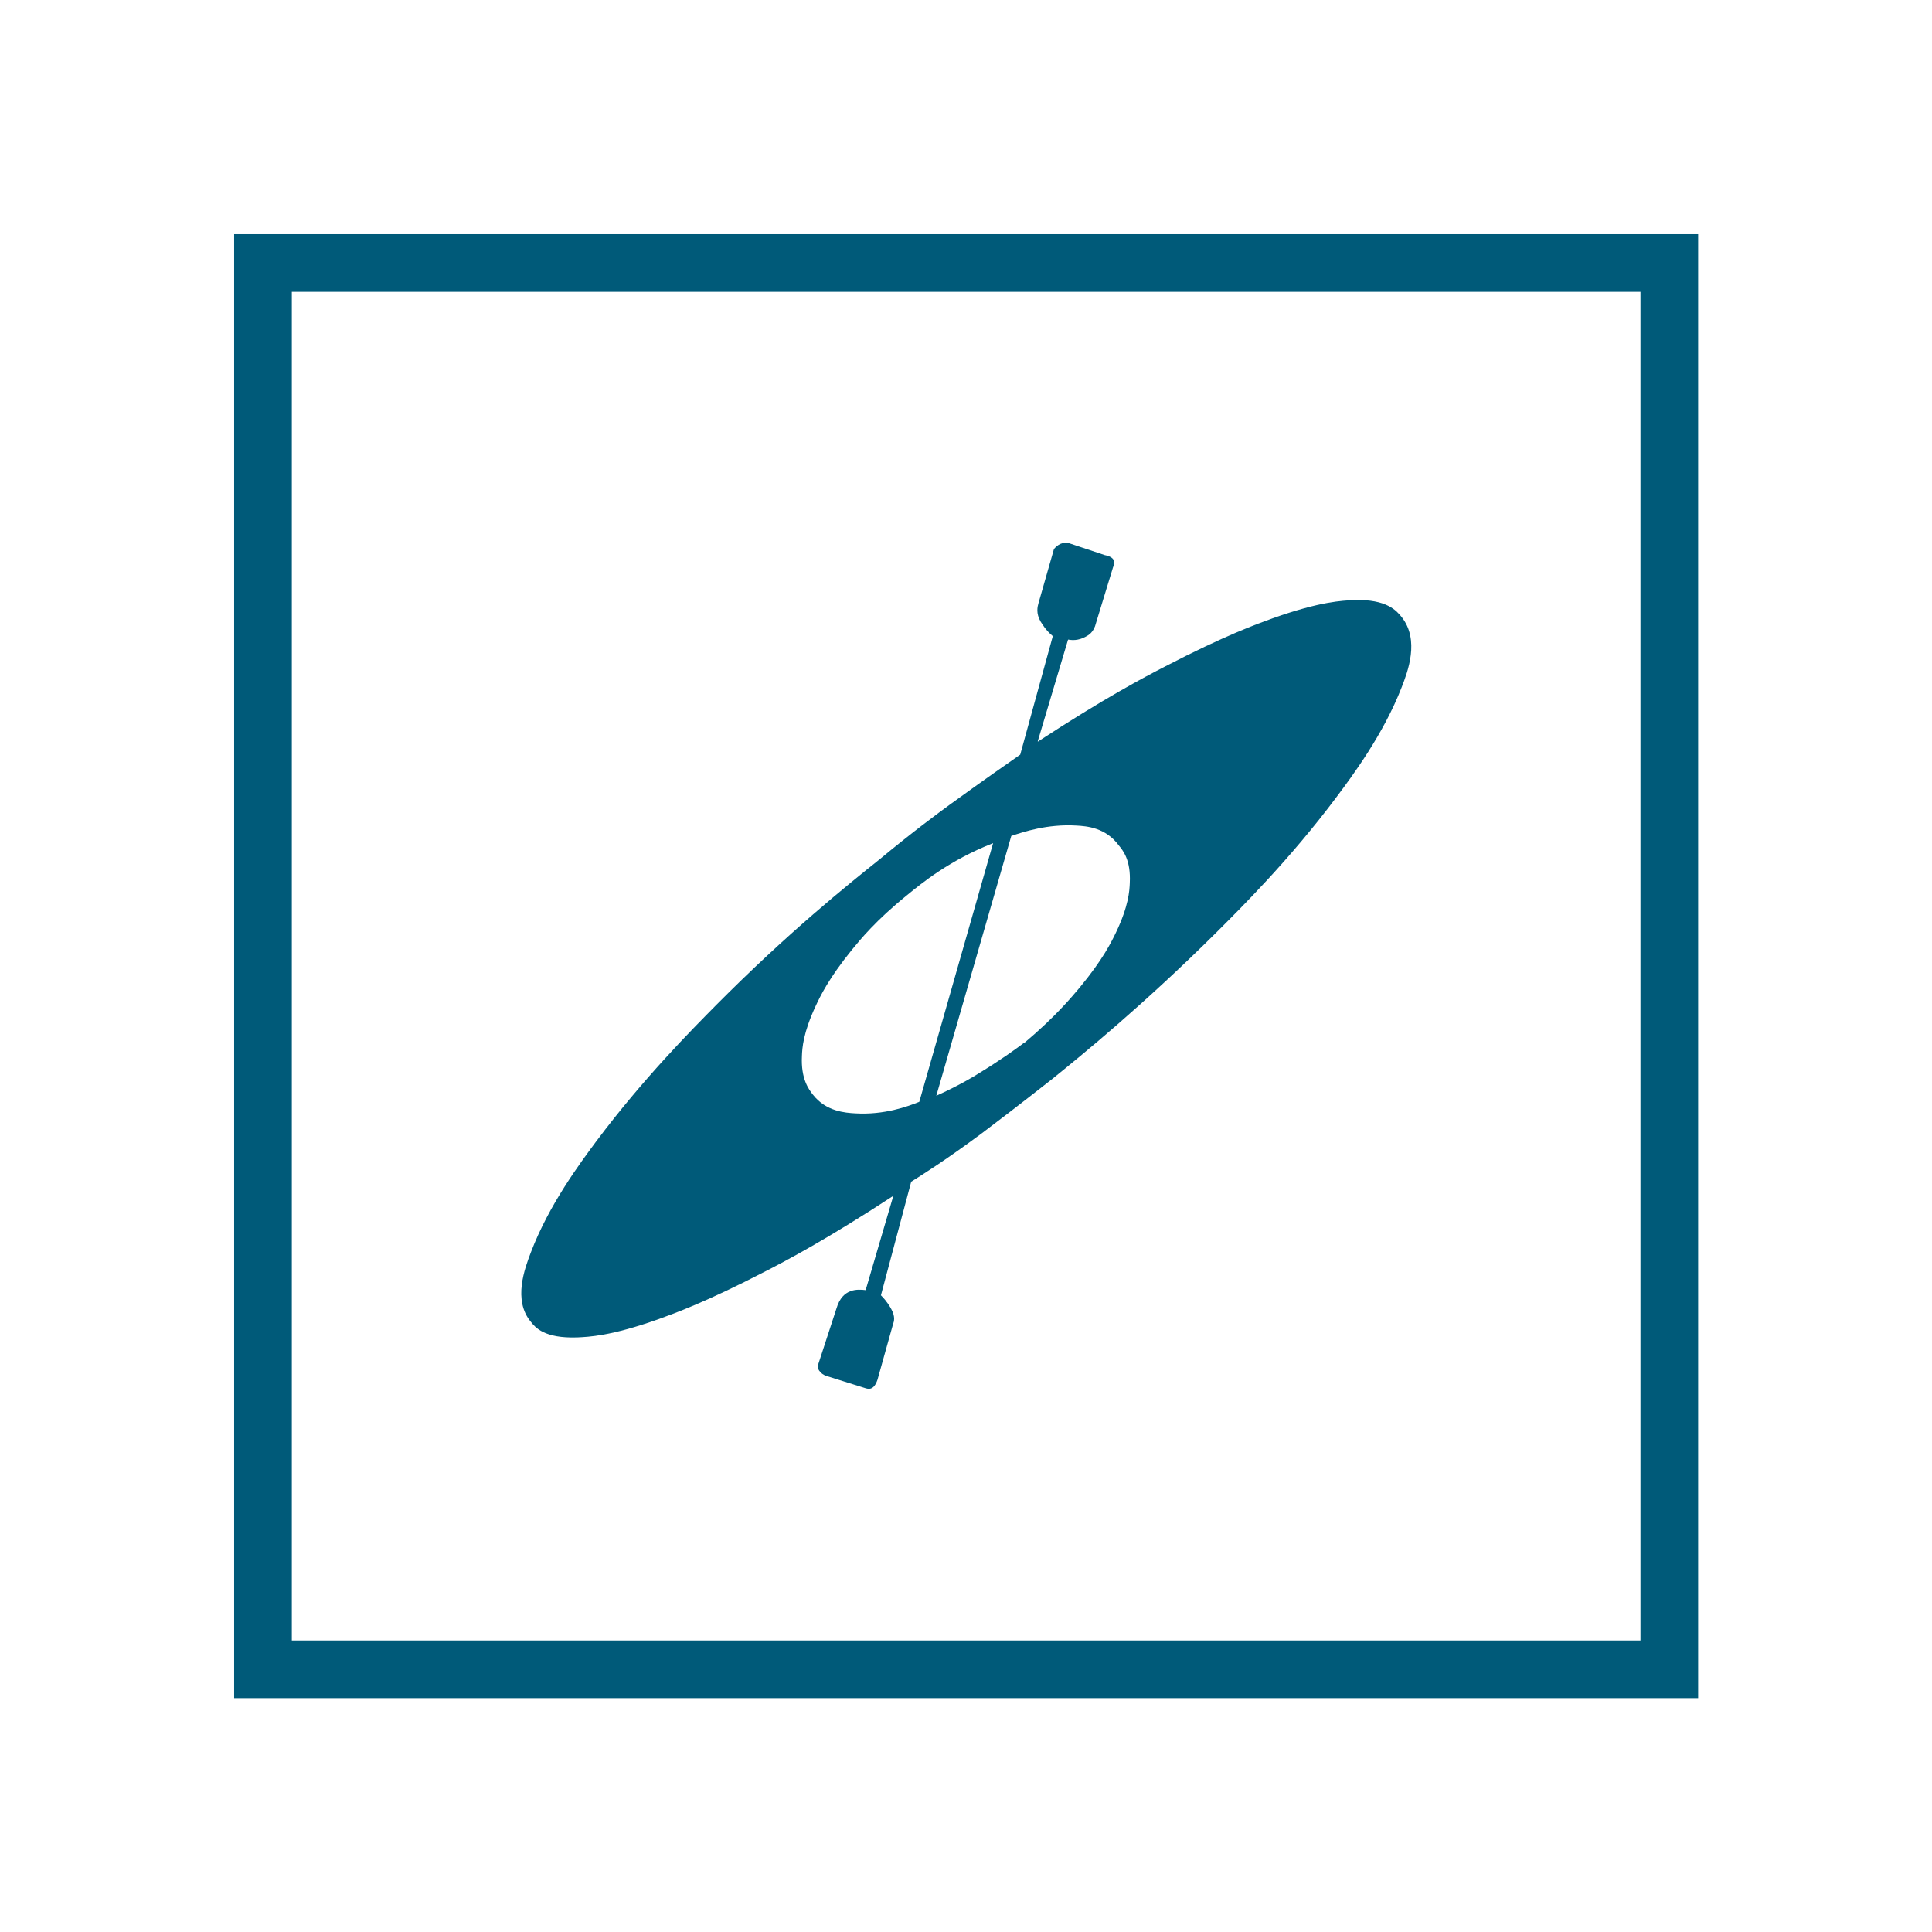<?xml version="1.0" encoding="UTF-8"?>
<svg xmlns="http://www.w3.org/2000/svg" id="Ebene_1" width="67" height="67" viewBox="0 0 67 67">
  <defs>
    <style>.cls-1{fill:#005a79;}.cls-2{fill:none;stroke:#005a79;stroke-miterlimit:10;stroke-width:2px;}</style>
  </defs>
  <rect class="cls-2" x="9.12" y="9.12" width="48.77" height="48.77"></rect>
  <path class="cls-1" d="m35.99,25.72c2.31-1.51,3.7-2.24,4.4-2.6,2.1-1.09,3.2-1.48,3.75-1.68,1.66-.59,2.42-.61,2.81-.63,1.15-.04,1.49.38,1.66.59.63.8.21,1.89,0,2.43-.63,1.63-1.72,3.09-2.26,3.81-1.63,2.18-3.33,3.86-4.17,4.7-2.54,2.52-4.63,4.22-5.68,5.07-1.22.96-2.04,1.58-2.45,1.89-1.24.92-2.05,1.43-2.45,1.68l-1.05,3.94c.21.21.31.39.36.48.15.27.09.44.06.52l-.54,1.93c-.13.38-.32.32-.42.29l-1.34-.42c-.13-.04-.2-.11-.23-.15-.1-.1-.08-.22-.06-.27l.63-1.93c.21-.71.74-.66,1.01-.63l.96-3.27c-2.31,1.51-3.7,2.24-4.4,2.6-2.1,1.09-3.2,1.48-3.75,1.68-1.66.59-2.42.61-2.81.63-1.15.04-1.46-.35-1.61-.54-.63-.75-.21-1.86,0-2.41.63-1.66,1.72-3.11,2.26-3.84,1.63-2.18,3.31-3.87,4.15-4.72,2.52-2.54,4.61-4.21,5.66-5.05,1.22-1.01,2.04-1.61,2.45-1.91,1.24-.9,2.05-1.46,2.45-1.74l1.13-4.11c-.25-.21-.36-.41-.42-.5-.17-.29-.11-.52-.08-.63l.54-1.89c.21-.25.41-.22.5-.21l1.26.42c.42.08.34.31.29.42l-.59,1.93c-.08.34-.27.43-.36.48-.27.15-.5.12-.61.1l-1.05,3.52Zm-7.8,12.24c.46.59,1.13.63,1.47.65,1.01.06,1.82-.24,2.22-.4l2.56-8.97c-1.51.59-2.49,1.4-2.98,1.8-1.09.88-1.63,1.55-1.91,1.89-.82,1.01-1.11,1.63-1.26,1.95-.44.94-.47,1.47-.48,1.74-.04.8.24,1.16.38,1.34Zm7.34-1.8c1.09-.92,1.63-1.58,1.91-1.91.82-.99,1.11-1.6,1.26-1.91.44-.92.47-1.45.48-1.72.04-.8-.24-1.13-.38-1.3-.46-.63-1.13-.67-1.47-.69-1.01-.06-1.84.22-2.26.36l-2.6,9.01c.75-.34,1.26-.64,1.51-.8.75-.46,1.29-.85,1.55-1.05Z"></path>
</svg>
